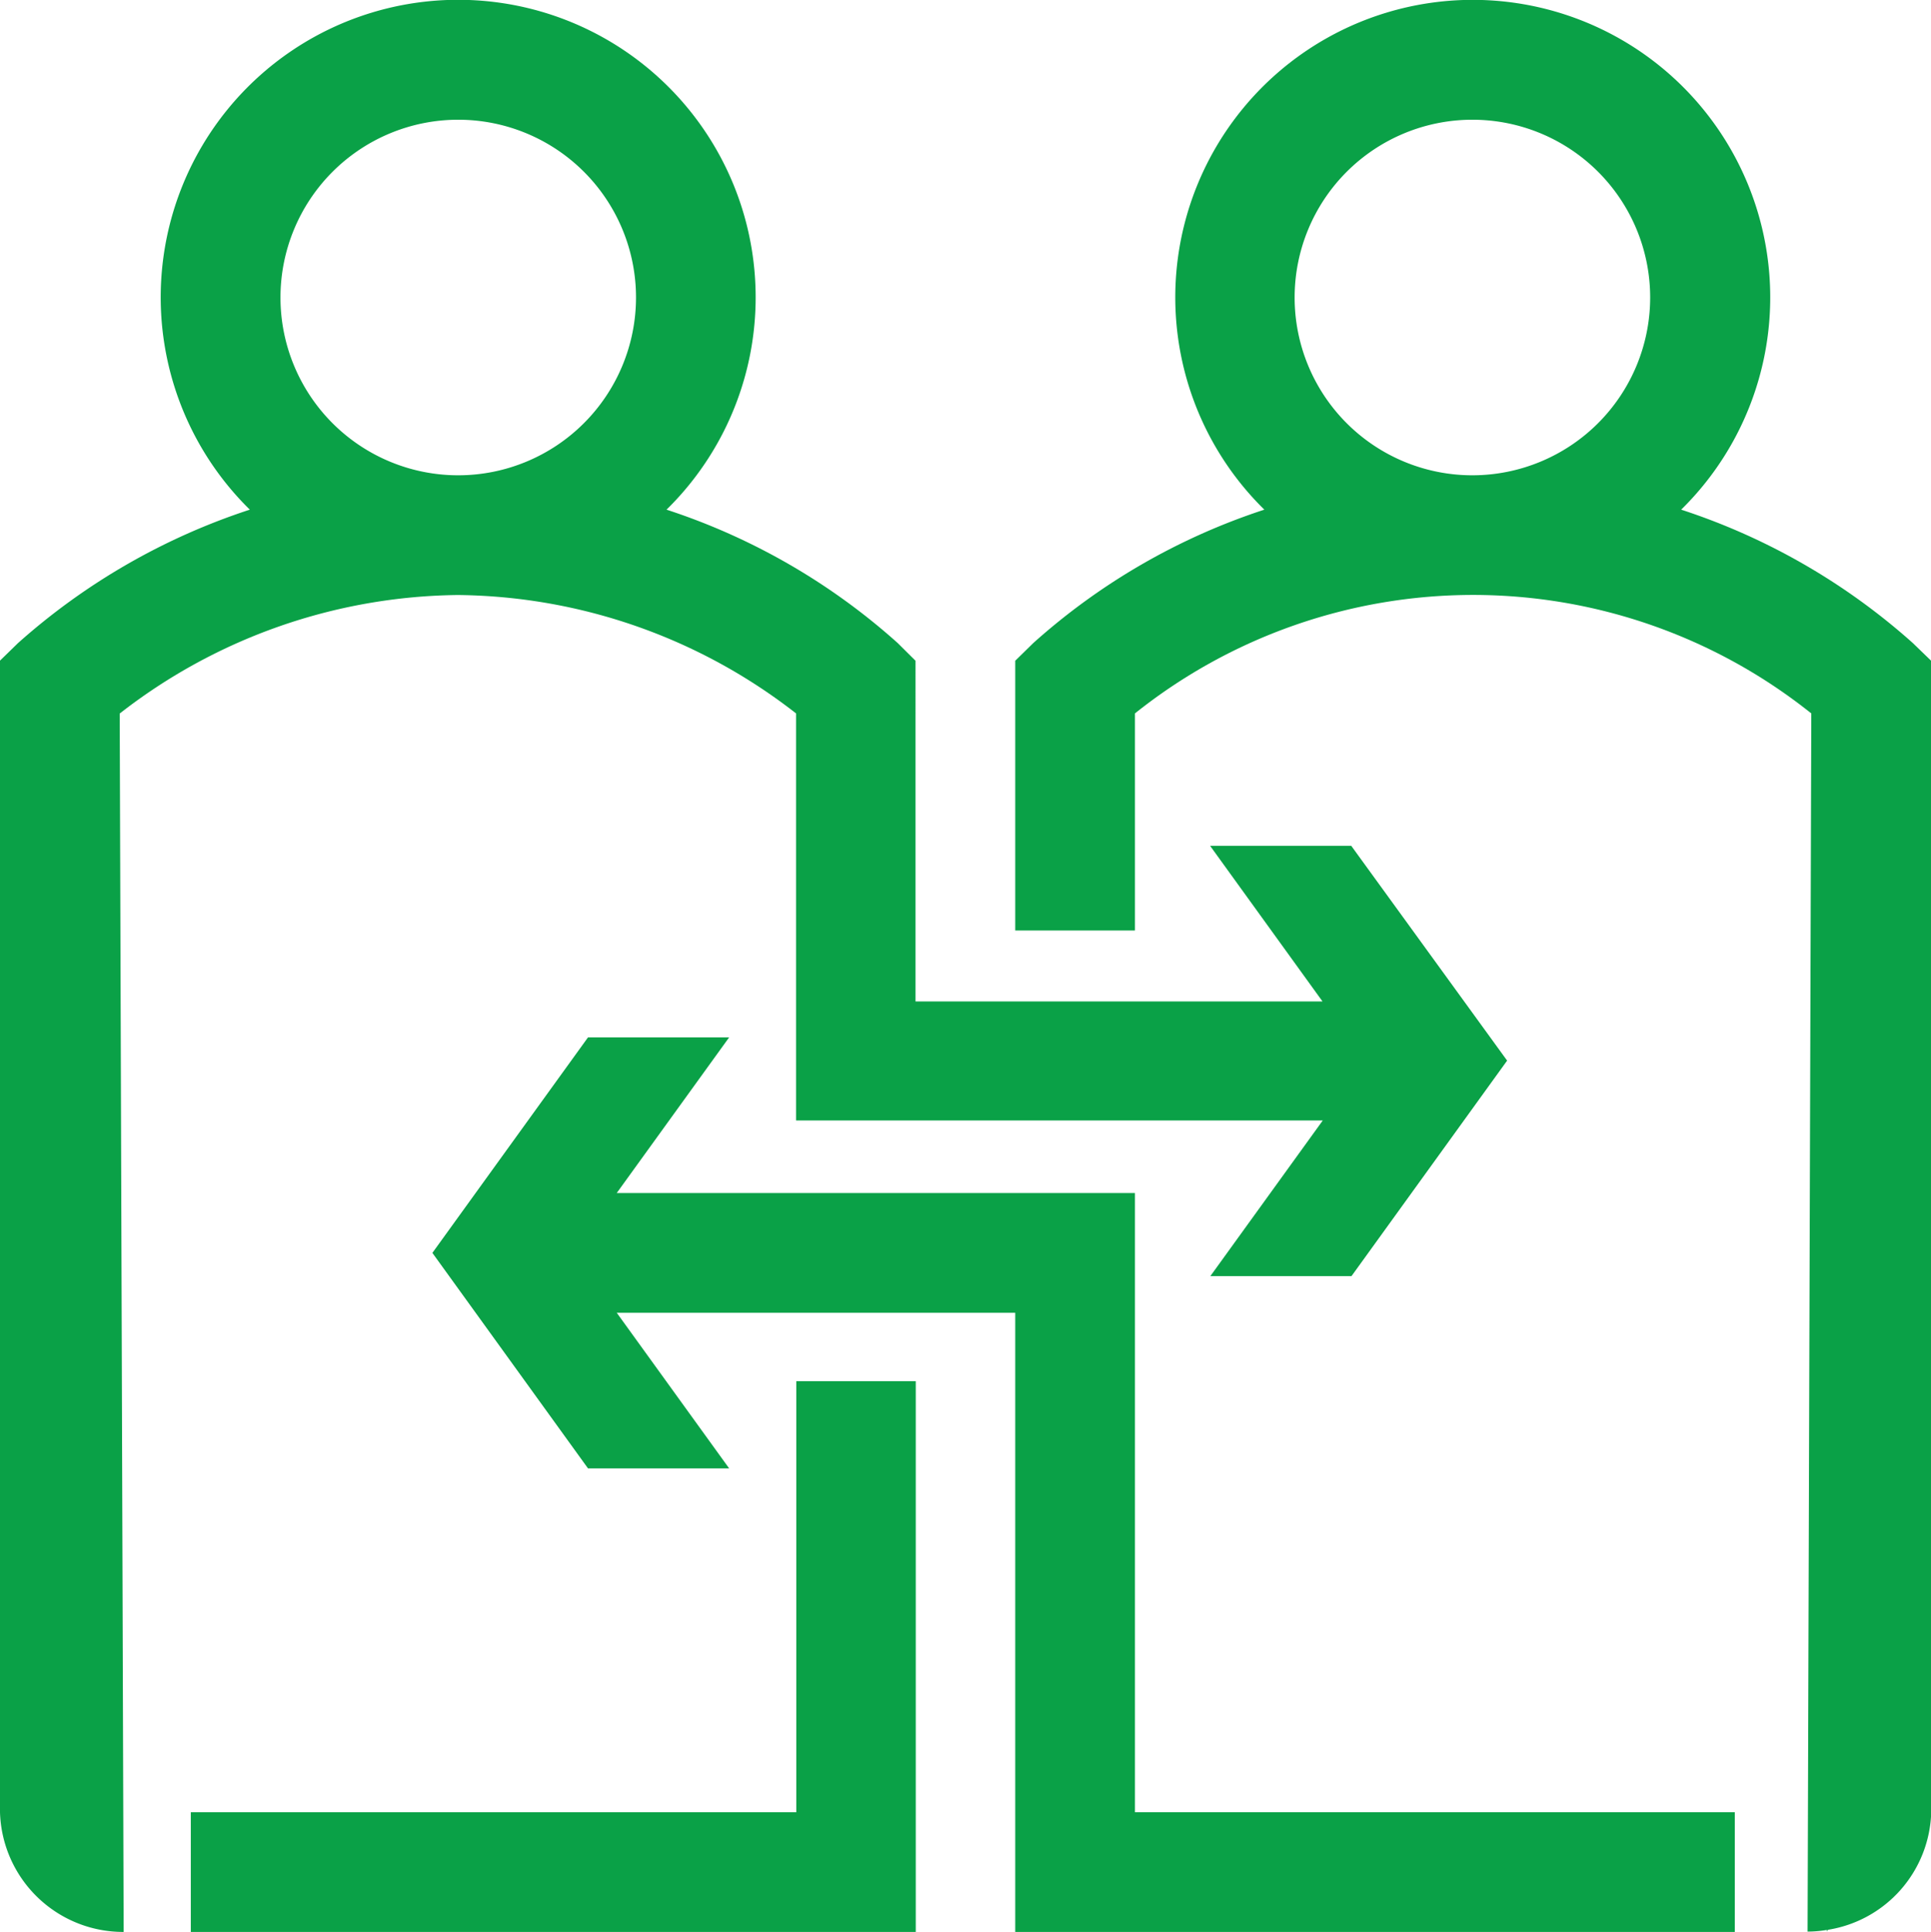 <svg xmlns="http://www.w3.org/2000/svg" viewBox="0 0 161.31 161.38"><defs><style>.cls-1{fill:#0aa147;}</style></defs><g id="Layer_2" data-name="Layer 2"><g id="Layer_1-2" data-name="Layer 1"><polygon class="cls-1" points="66.52 115.37 66.52 151.37 15.94 151.37 15.94 161.37 76.5 161.37 76.5 115.37 66.52 115.37"/><path class="cls-1" d="M112.88,70.65H101.09l9.39,13h-34V55.19L75,53.72A54.06,54.06,0,0,0,55.68,42.57a24.85,24.85,0,1,0-34.81,0A54.53,54.53,0,0,0,1.51,53.71L0,55.18v96.19a10.3,10.3,0,0,0,10.33,10L10,59.6a46.7,46.7,0,0,1,28.24-9.9A46.61,46.61,0,0,1,66.5,59.59v34h0v0h44l-9.39,13h11.79l13-18ZM38.28,39.7A14.85,14.85,0,1,1,53.13,24.85,14.86,14.86,0,0,1,38.28,39.7Z"/><polygon class="cls-1" points="94.81 151.37 94.81 99.65 51.52 99.65 60.91 86.65 49.12 86.65 36.12 104.65 49.12 122.65 60.91 122.65 51.52 109.65 84.81 109.65 84.81 161.37 144.92 161.37 144.92 151.37 94.81 151.37"/><path class="cls-1" d="M161.31,55.18l-1.52-1.47a54.31,54.31,0,0,0-19.35-11.14,24.85,24.85,0,1,0-34.82,0A54.08,54.08,0,0,0,86.31,53.72l-1.5,1.47V77.72h10V59.59a45.27,45.27,0,0,1,56.5,0L151,161.34a9.66,9.66,0,0,0,1.62-.14v.14l.08-.15a10.24,10.24,0,0,0,8.63-9.85ZM123,39.7a14.85,14.85,0,1,1,14.85-14.85A14.86,14.86,0,0,1,123,39.7Z"/></g></g></svg>